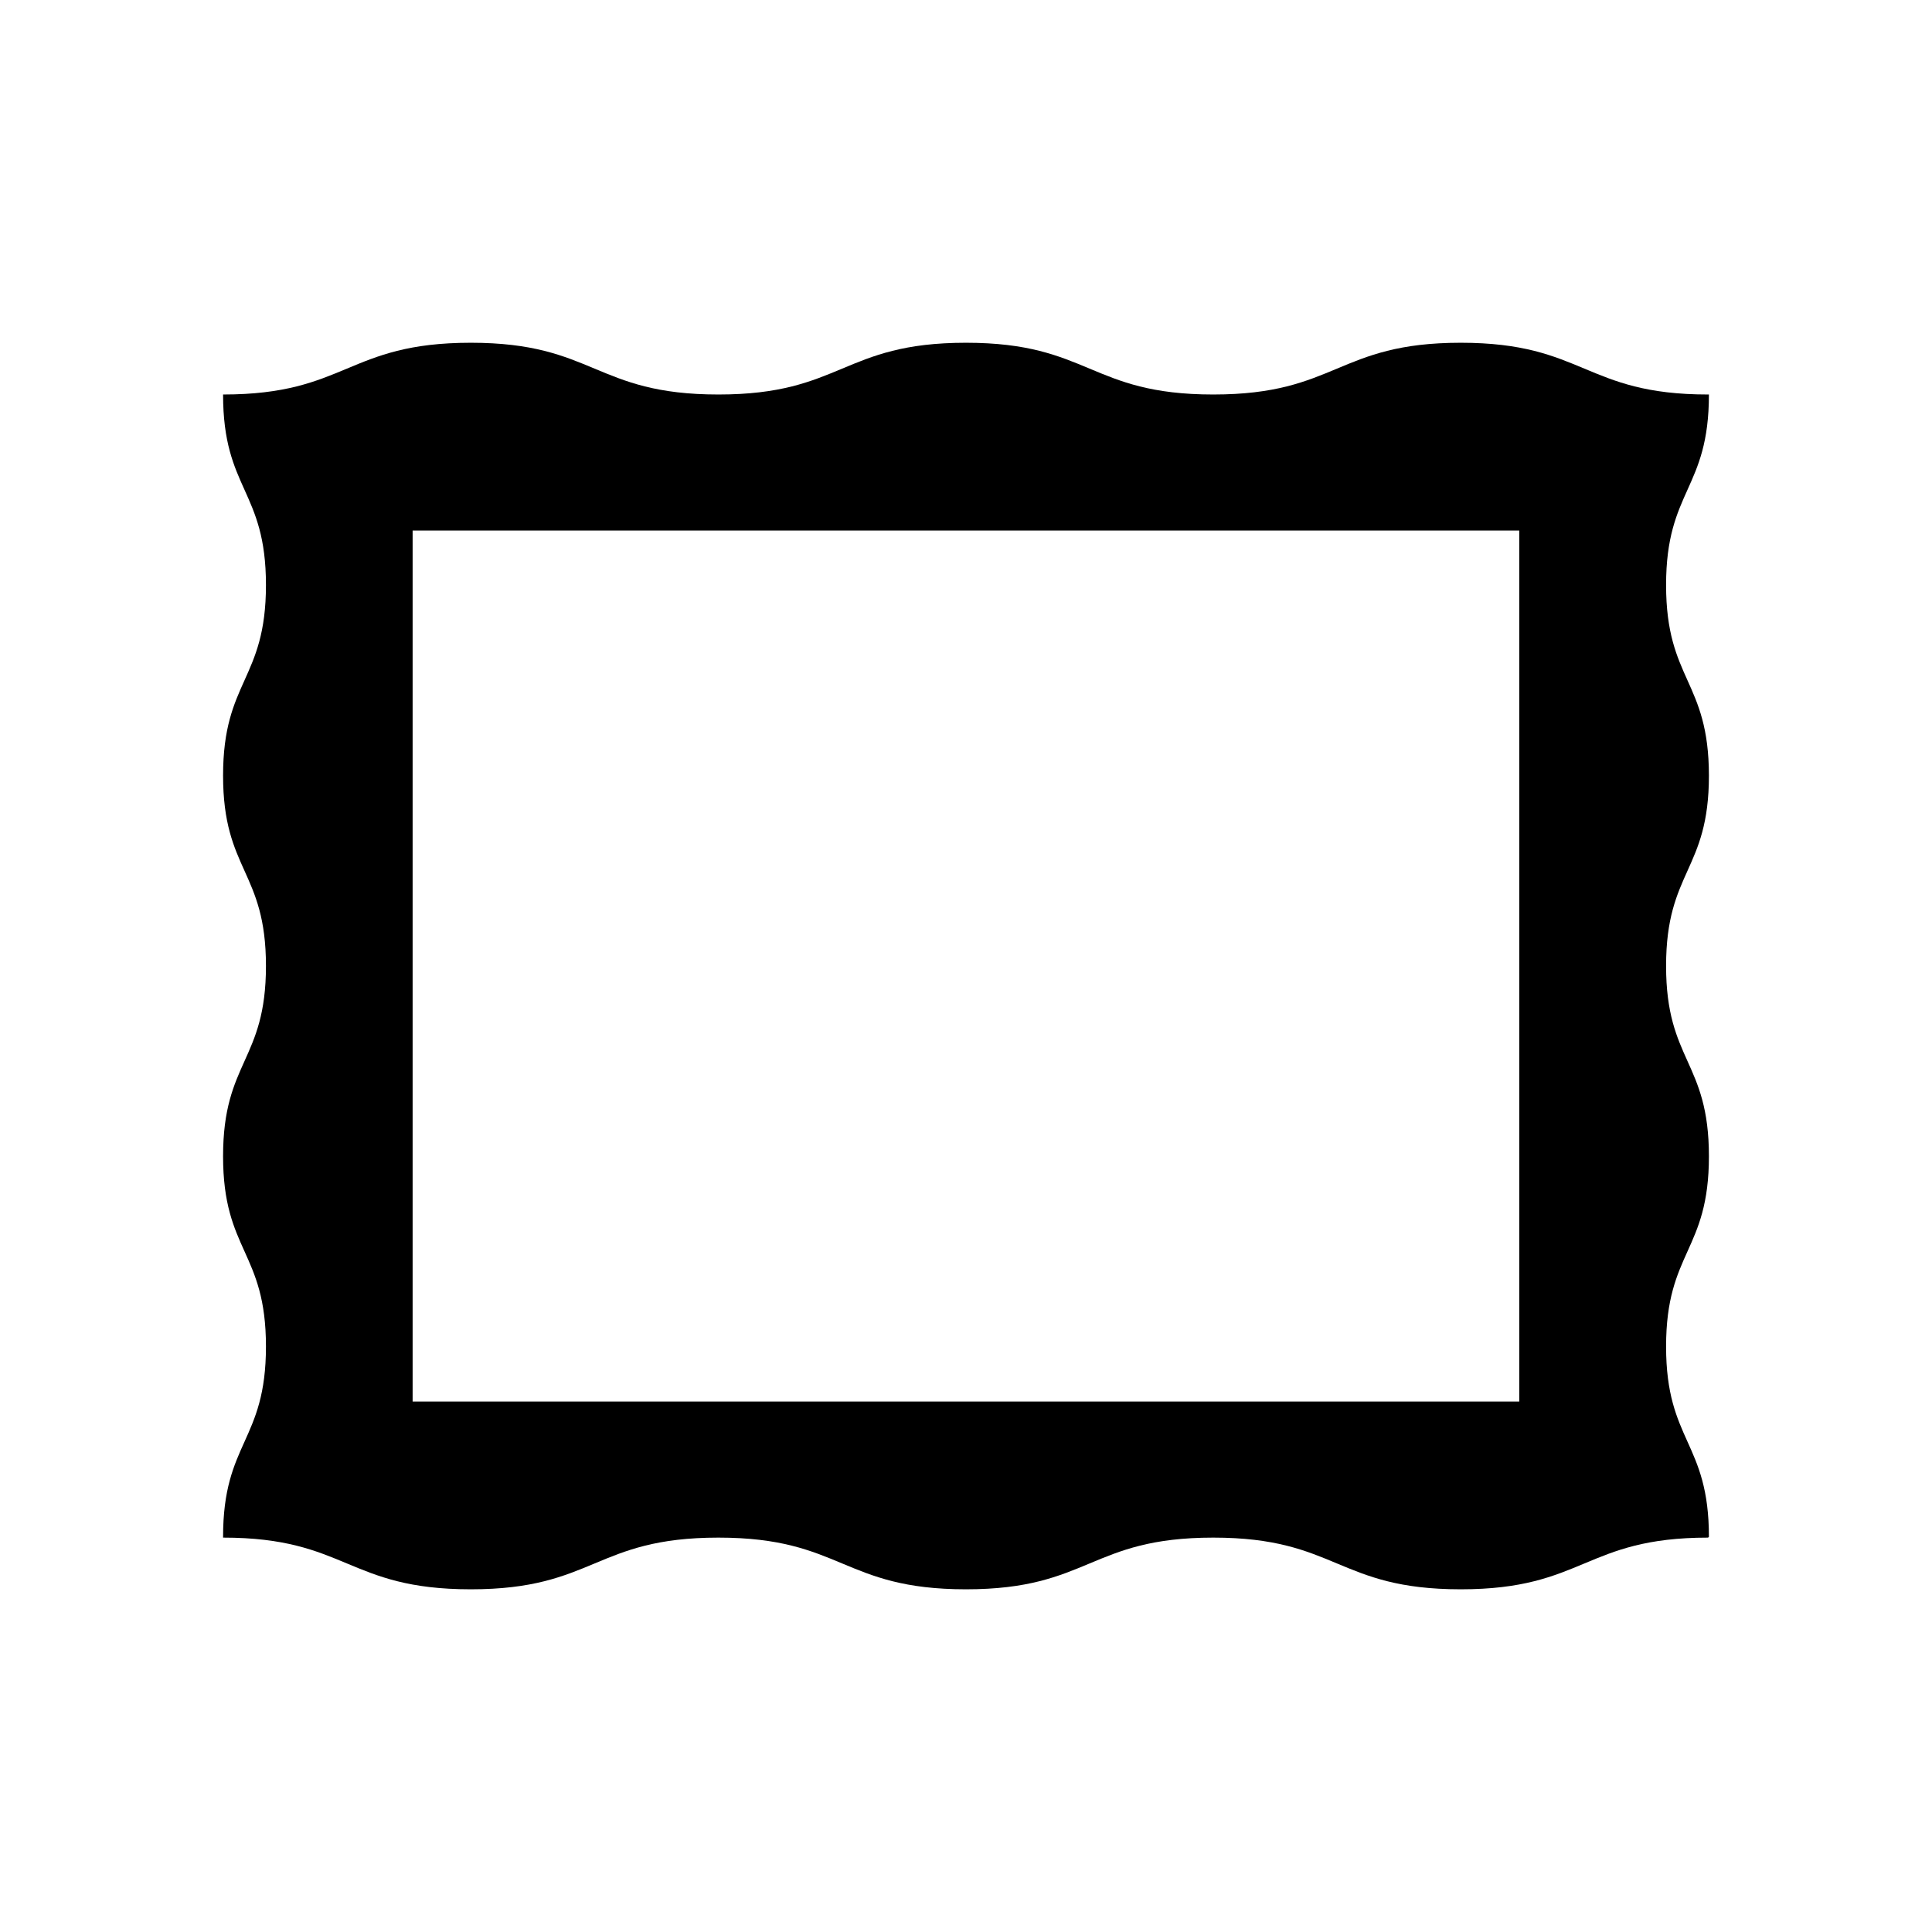 <?xml version="1.0" encoding="UTF-8"?>
<!-- Uploaded to: ICON Repo, www.svgrepo.com, Generator: ICON Repo Mixer Tools -->
<svg fill="#000000" width="800px" height="800px" version="1.1" viewBox="144 144 512 512" xmlns="http://www.w3.org/2000/svg">
 <path d="m585.53 299.04c0-25.246 11.352-25.246 11.352-50.492h-0.223c-32.777 0-32.777-13.715-65.551-13.715-32.789 0-32.789 13.715-65.578 13.715-32.777 0-32.777-13.715-65.539-13.715-32.805 0-32.805 13.715-65.605 13.715-32.816 0-32.816-13.715-65.621-13.715-32.832 0-32.832 13.715-65.648 13.715 0 25.262 11.363 25.262 11.363 50.492 0 25.234-11.363 25.246-11.363 50.508 0 25.234 11.363 25.234 11.363 50.438s-11.363 25.219-11.363 50.438c0 25.203 11.363 25.203 11.363 50.41 0 25.234-11.363 25.234-11.363 50.438v0.211c32.832 0 32.832 13.699 65.648 13.699 32.816 0 32.816-13.699 65.621-13.699 32.805 0 32.805 13.699 65.605 13.699 32.762 0 32.762-13.699 65.539-13.699 32.789 0 32.789 13.699 65.578 13.699 32.777 0 32.777-13.699 65.551-13.699l0.223-0.211c0-25.203-11.352-25.203-11.352-50.438 0-25.203 11.352-25.203 11.352-50.41 0-25.219-11.352-25.219-11.352-50.438s11.352-25.219 11.352-50.438c-0.016-25.258-11.352-25.258-11.352-50.508zm-38.891 216.38h-293.29v-230.82h293.27v230.82z"/>
</svg>